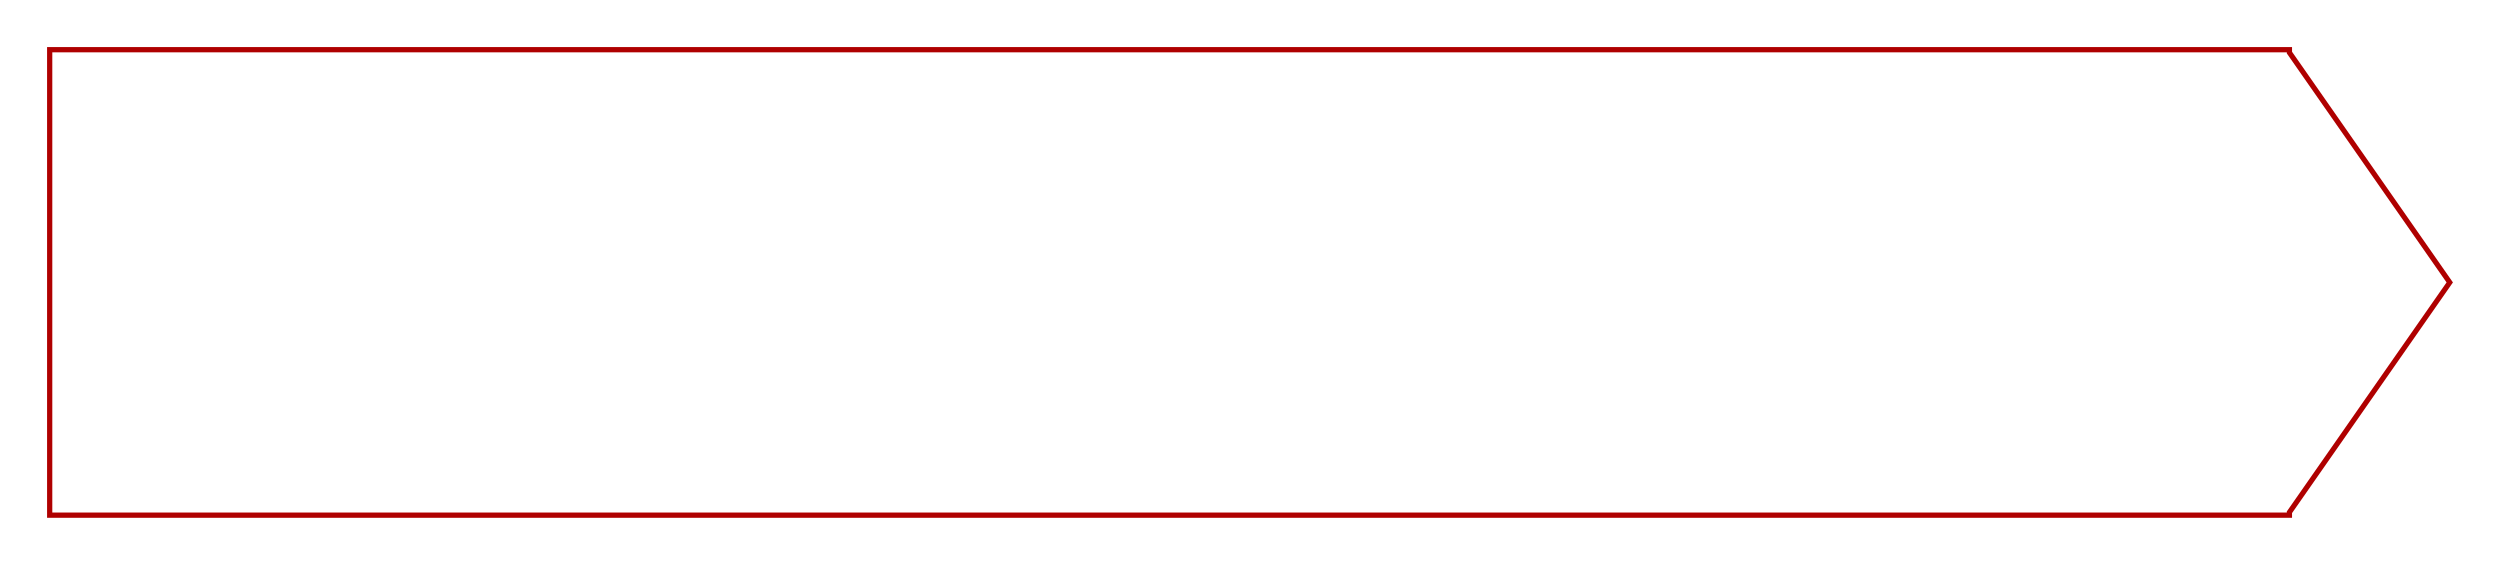 <svg xmlns="http://www.w3.org/2000/svg" width="478" height="108"><defs><filter id="a" x="0" y="0" width="478" height="108" filterUnits="userSpaceOnUse"><feOffset dy="3"/><feGaussianBlur stdDeviation="3" result="blur"/><feFlood flood-opacity=".161"/><feComposite operator="in" in2="blur"/><feComposite in="SourceGraphic"/></filter></defs><g filter="url(#a)"><g data-name="合体 1" fill="#fff"><path d="M9.5 95.5v-89h428.238v.555l.09.13L468.39 51l-30.562 43.816-.09.129v.555H9.5z"/><path d="M10 95h427.238v-.213l.18-.257L467.781 51 437.418 7.47l-.18-.257V7H10v88m-1 1V6h429.238v.898L469 51l-30.762 44.102V96H9z" fill="#af0000"/></g></g></svg>